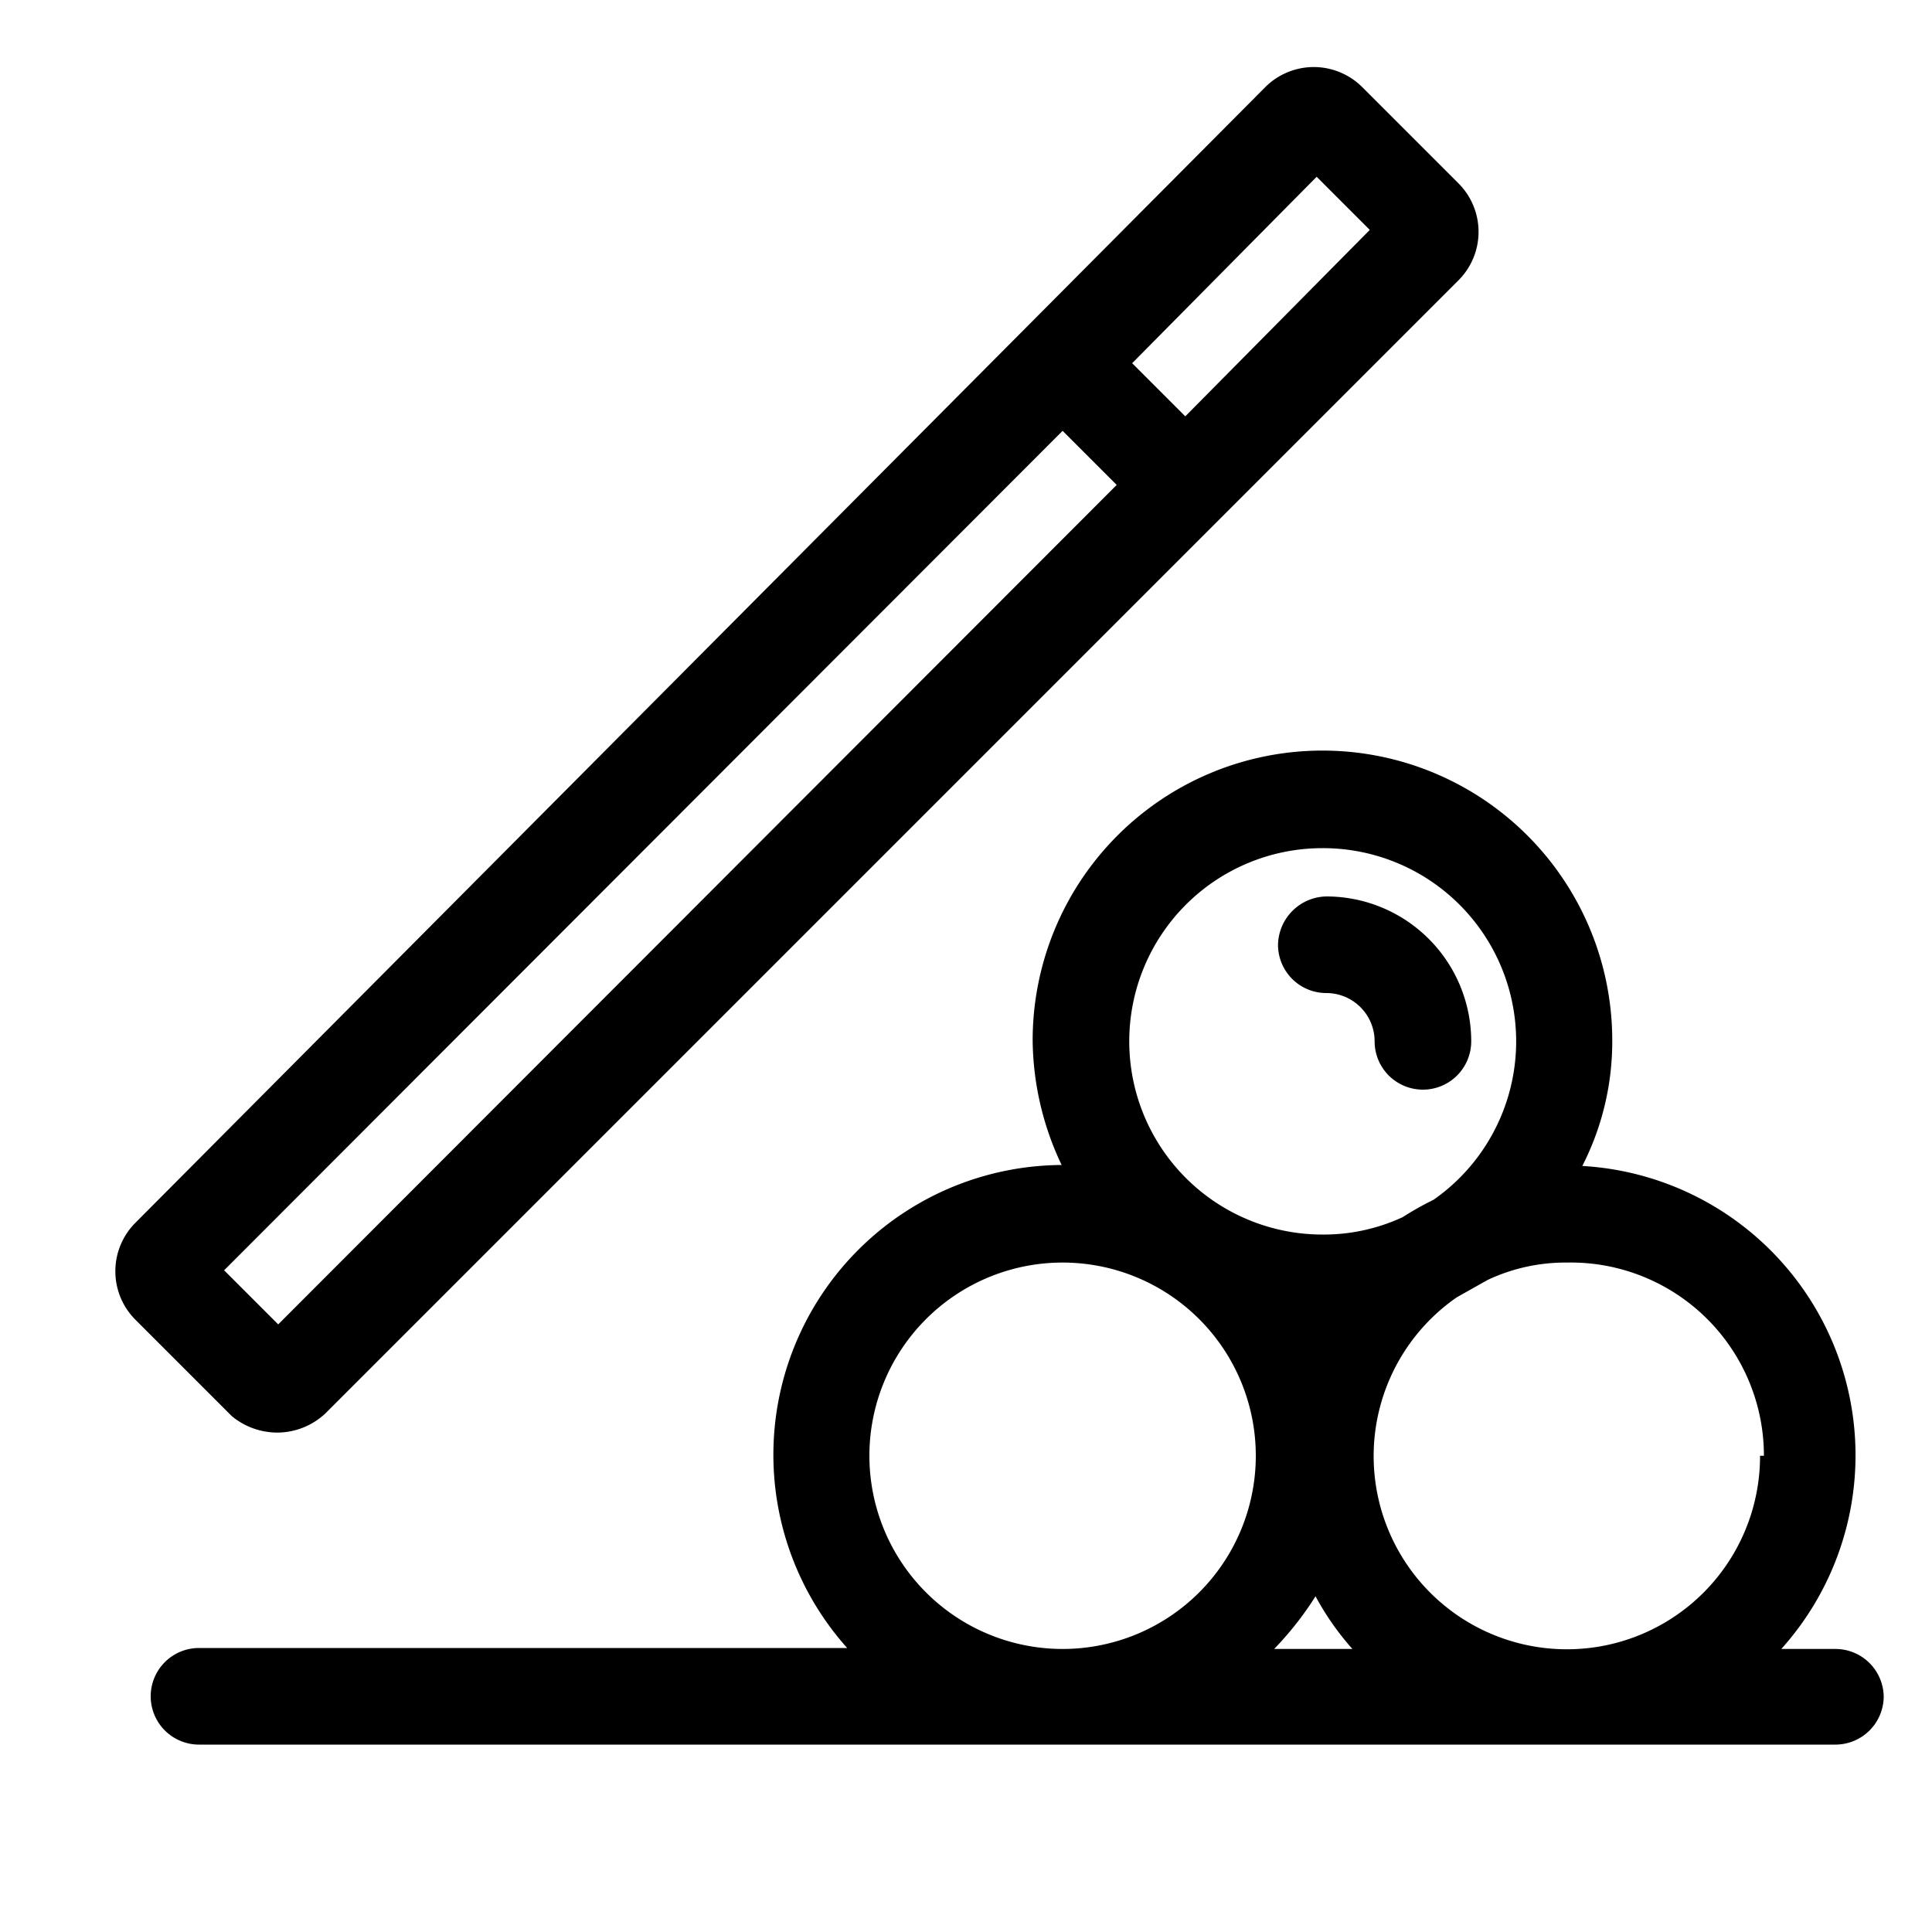 <?xml version="1.0" encoding="utf-8"?>
<svg xmlns="http://www.w3.org/2000/svg" viewBox="0 0 20 20">
  <defs>
    <style>.cls-1{fill:none;}</style>
  </defs>
  <title>billards</title>
  <g data-name="Calque 2" id="Calque_2">
    <g data-name="Calque 1" id="Calque_1-2">
      <rect class="cls-1" height="20" width="20"/>
      <path d="M13.73,10.28a.5.5,0,0,1,.5.5.5.5,0,0,0,.5.5.5.5,0,0,0,.5-.5,1.5,1.5,0,0,0-1.5-1.5.51.51,0,0,0-.5.5A.5.5,0,0,0,13.73,10.28Z"/>
      <path d="M2.88,14.83a.73.73,0,0,0,.49-.2L15.1,2.9a.71.71,0,0,0,0-1l-1-1a.71.71,0,0,0-1,0L1.4,12.66a.71.71,0,0,0,0,1l1,1A.74.74,0,0,0,2.88,14.83Zm10.75-13,.55.55L12.27,4.31l-.55-.55ZM11,4.46l.56.56L2.88,13.71l-.56-.56Z"/>
      <path d="M19,17.07h-.56a3,3,0,0,0-2.06-5,2.83,2.83,0,0,0,.31-1.3,3,3,0,0,0-6,0,3.06,3.06,0,0,0,.3,1.29h0a3,3,0,0,0-2.22,5H2.06a.5.5,0,0,0-.5.5.5.5,0,0,0,.5.5H19a.5.5,0,0,0,.5-.5A.5.5,0,0,0,19,17.07Zm-.78-2a2,2,0,1,1-3.14-1.64l.32-.18a1.89,1.89,0,0,1,.82-.18A2,2,0,0,1,18.26,15.07Zm-4.62,1.42a2.85,2.85,0,0,0,.4.58h-.81A3.37,3.37,0,0,0,13.64,16.49Zm.09-7.71a2,2,0,0,1,1.15,3.64,3.3,3.3,0,0,0-.32.18,1.94,1.94,0,0,1-.83.18,2,2,0,0,1,0-4ZM9,15.07a2,2,0,1,1,2,2A2,2,0,0,1,9,15.07Z"/>
    </g>
  </g>
</svg>